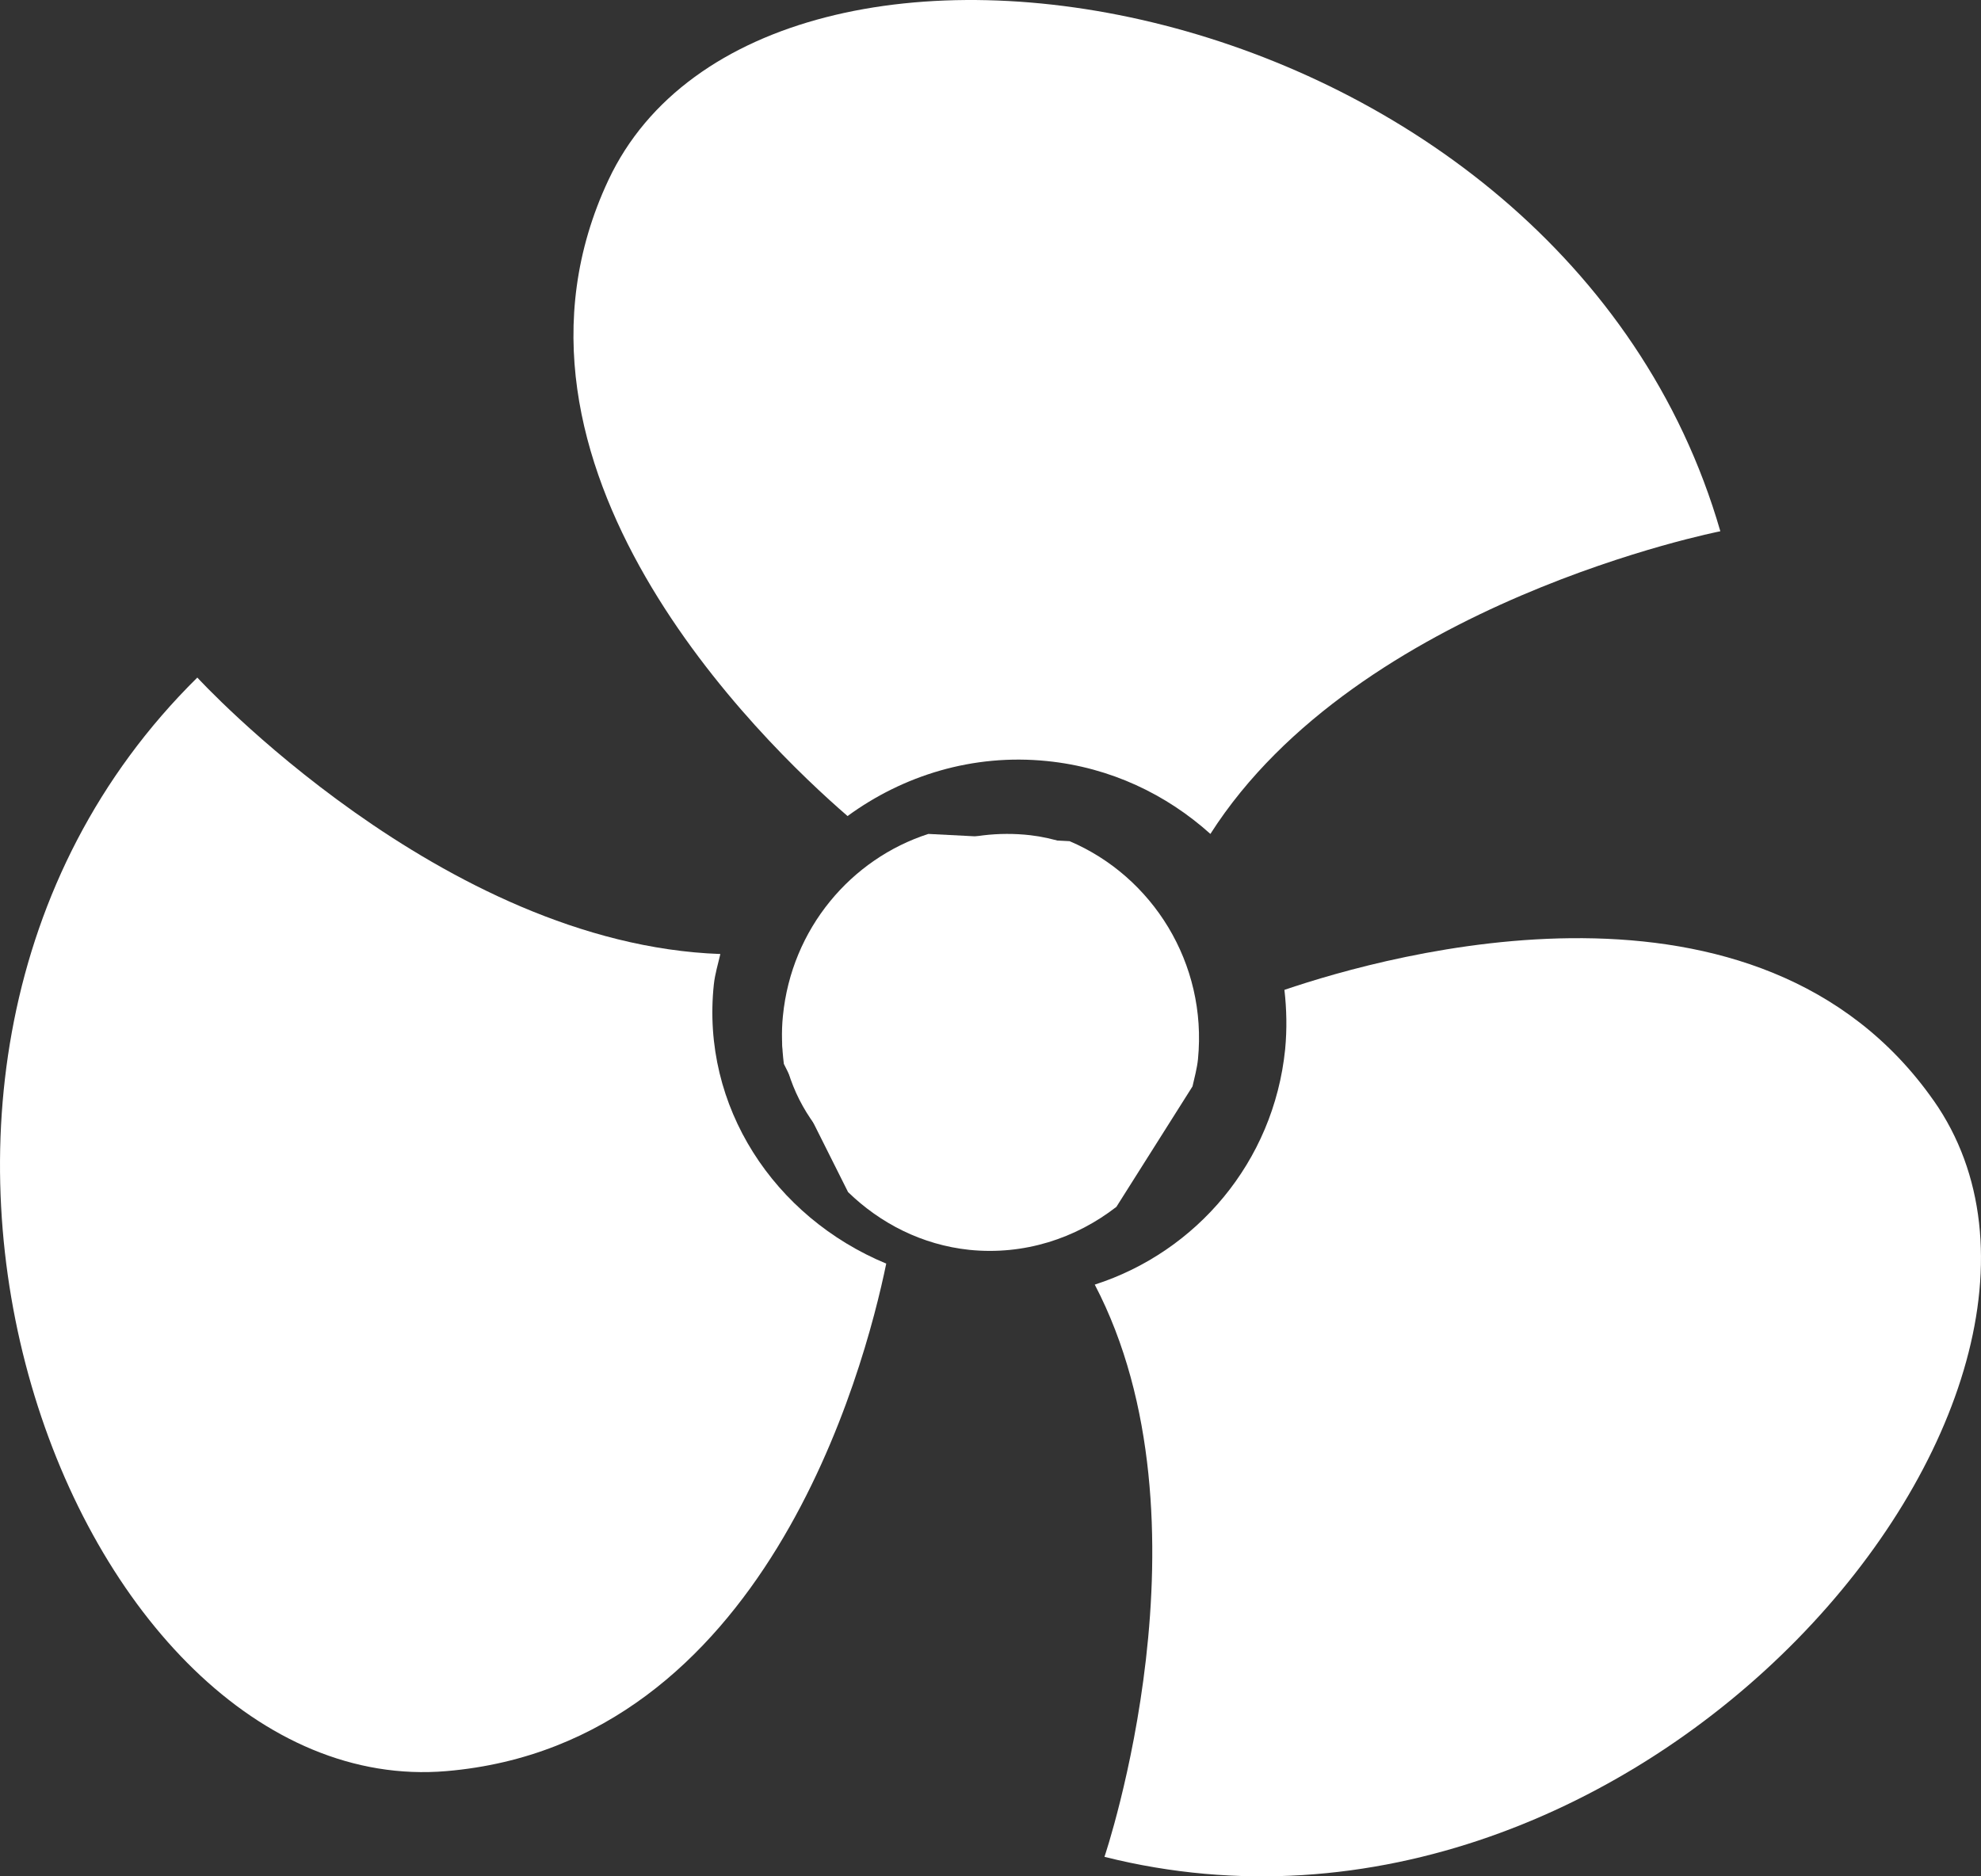 <?xml version="1.0" encoding="UTF-8"?>
<svg width="38px" height="36px" viewBox="0 0 38 36" version="1.1" xmlns="http://www.w3.org/2000/svg" xmlns:xlink="http://www.w3.org/1999/xlink">
    <rect x="0" y="0" width="38" height="36" fill="#333333" stroke="none"/>
    <!-- Generator: Sketch 52.2 (67145) - http://www.bohemiancoding.com/sketch -->
    <title>Group 12</title>
    <desc>Created with Sketch.</desc>
    <g id="Page-1" stroke="none" stroke-width="1" fill="none" fill-rule="evenodd">
        <g id="HOME" transform="translate(-980, -656)" fill="#FFFFFF">
            <g id="Group-12" transform="translate(980, 656)">
                <path d="M20.084,14.602 C21.303,14.725 22.377,15.243 23.218,16 C26.057,11.553 33,10.193 33,10.193 C29.961,-0.322 14.673,-2.94 11.671,3.454 C9.107,8.919 14.602,14.225 16.258,15.657 C17.324,14.878 18.662,14.458 20.084,14.602 L20.084,14.602 Z" id="Fill-1"></path>
                <path d="M13.693,18.888 C13.715,18.685 13.774,18.496 13.818,18.304 C8.473,18.114 3.785,13 3.785,13 C-3.94,20.625 1.43,34.591 8.566,33.981 C14.665,33.46 16.575,26.309 17,24.244 C14.852,23.352 13.444,21.232 13.693,18.888 L13.693,18.888 Z" id="Fill-2"></path>
                <path d="M37.093,21.118 C33.736,16.326 26.658,18.305 24.638,18.992 C24.681,19.364 24.689,19.744 24.652,20.133 C24.431,22.3 22.943,24.022 21,24.647 C23.369,29.184 21.186,35.626 21.186,35.626 C31.486,38.213 41.03,26.737 37.093,21.117 L37.093,21.118 Z" id="Fill-3"></path>
                <path d="M20.517,16.139 L17.808,16 C16.326,16.478 15.183,17.816 15.018,19.493 C14.986,19.805 14.999,20.111 15.036,20.412 L16.268,22.872 C16.886,23.472 17.686,23.884 18.594,23.98 C19.644,24.087 20.635,23.761 21.415,23.155 L22.875,20.844 C22.914,20.671 22.961,20.503 22.98,20.321 C23.16,18.481 22.105,16.814 20.517,16.139 L20.517,16.139 Z" id="Fill-4"></path>
                <path d="M19.766,16.025 C19.151,15.955 18.554,16.033 18,16.229 L21,16.398 C20.61,16.217 20.204,16.076 19.766,16.025 L19.766,16.025 Z" id="Fill-5"></path>
                <path d="M16,22 L15,20 C15.095,20.78 15.459,21.479 16,22 Z" id="Fill-6"></path>
                <path d="M22,21 L21,23 C21.494,22.515 21.85,21.817 22,21 Z" id="Fill-7"></path>
            </g>
        </g>
    </g>
</svg>
